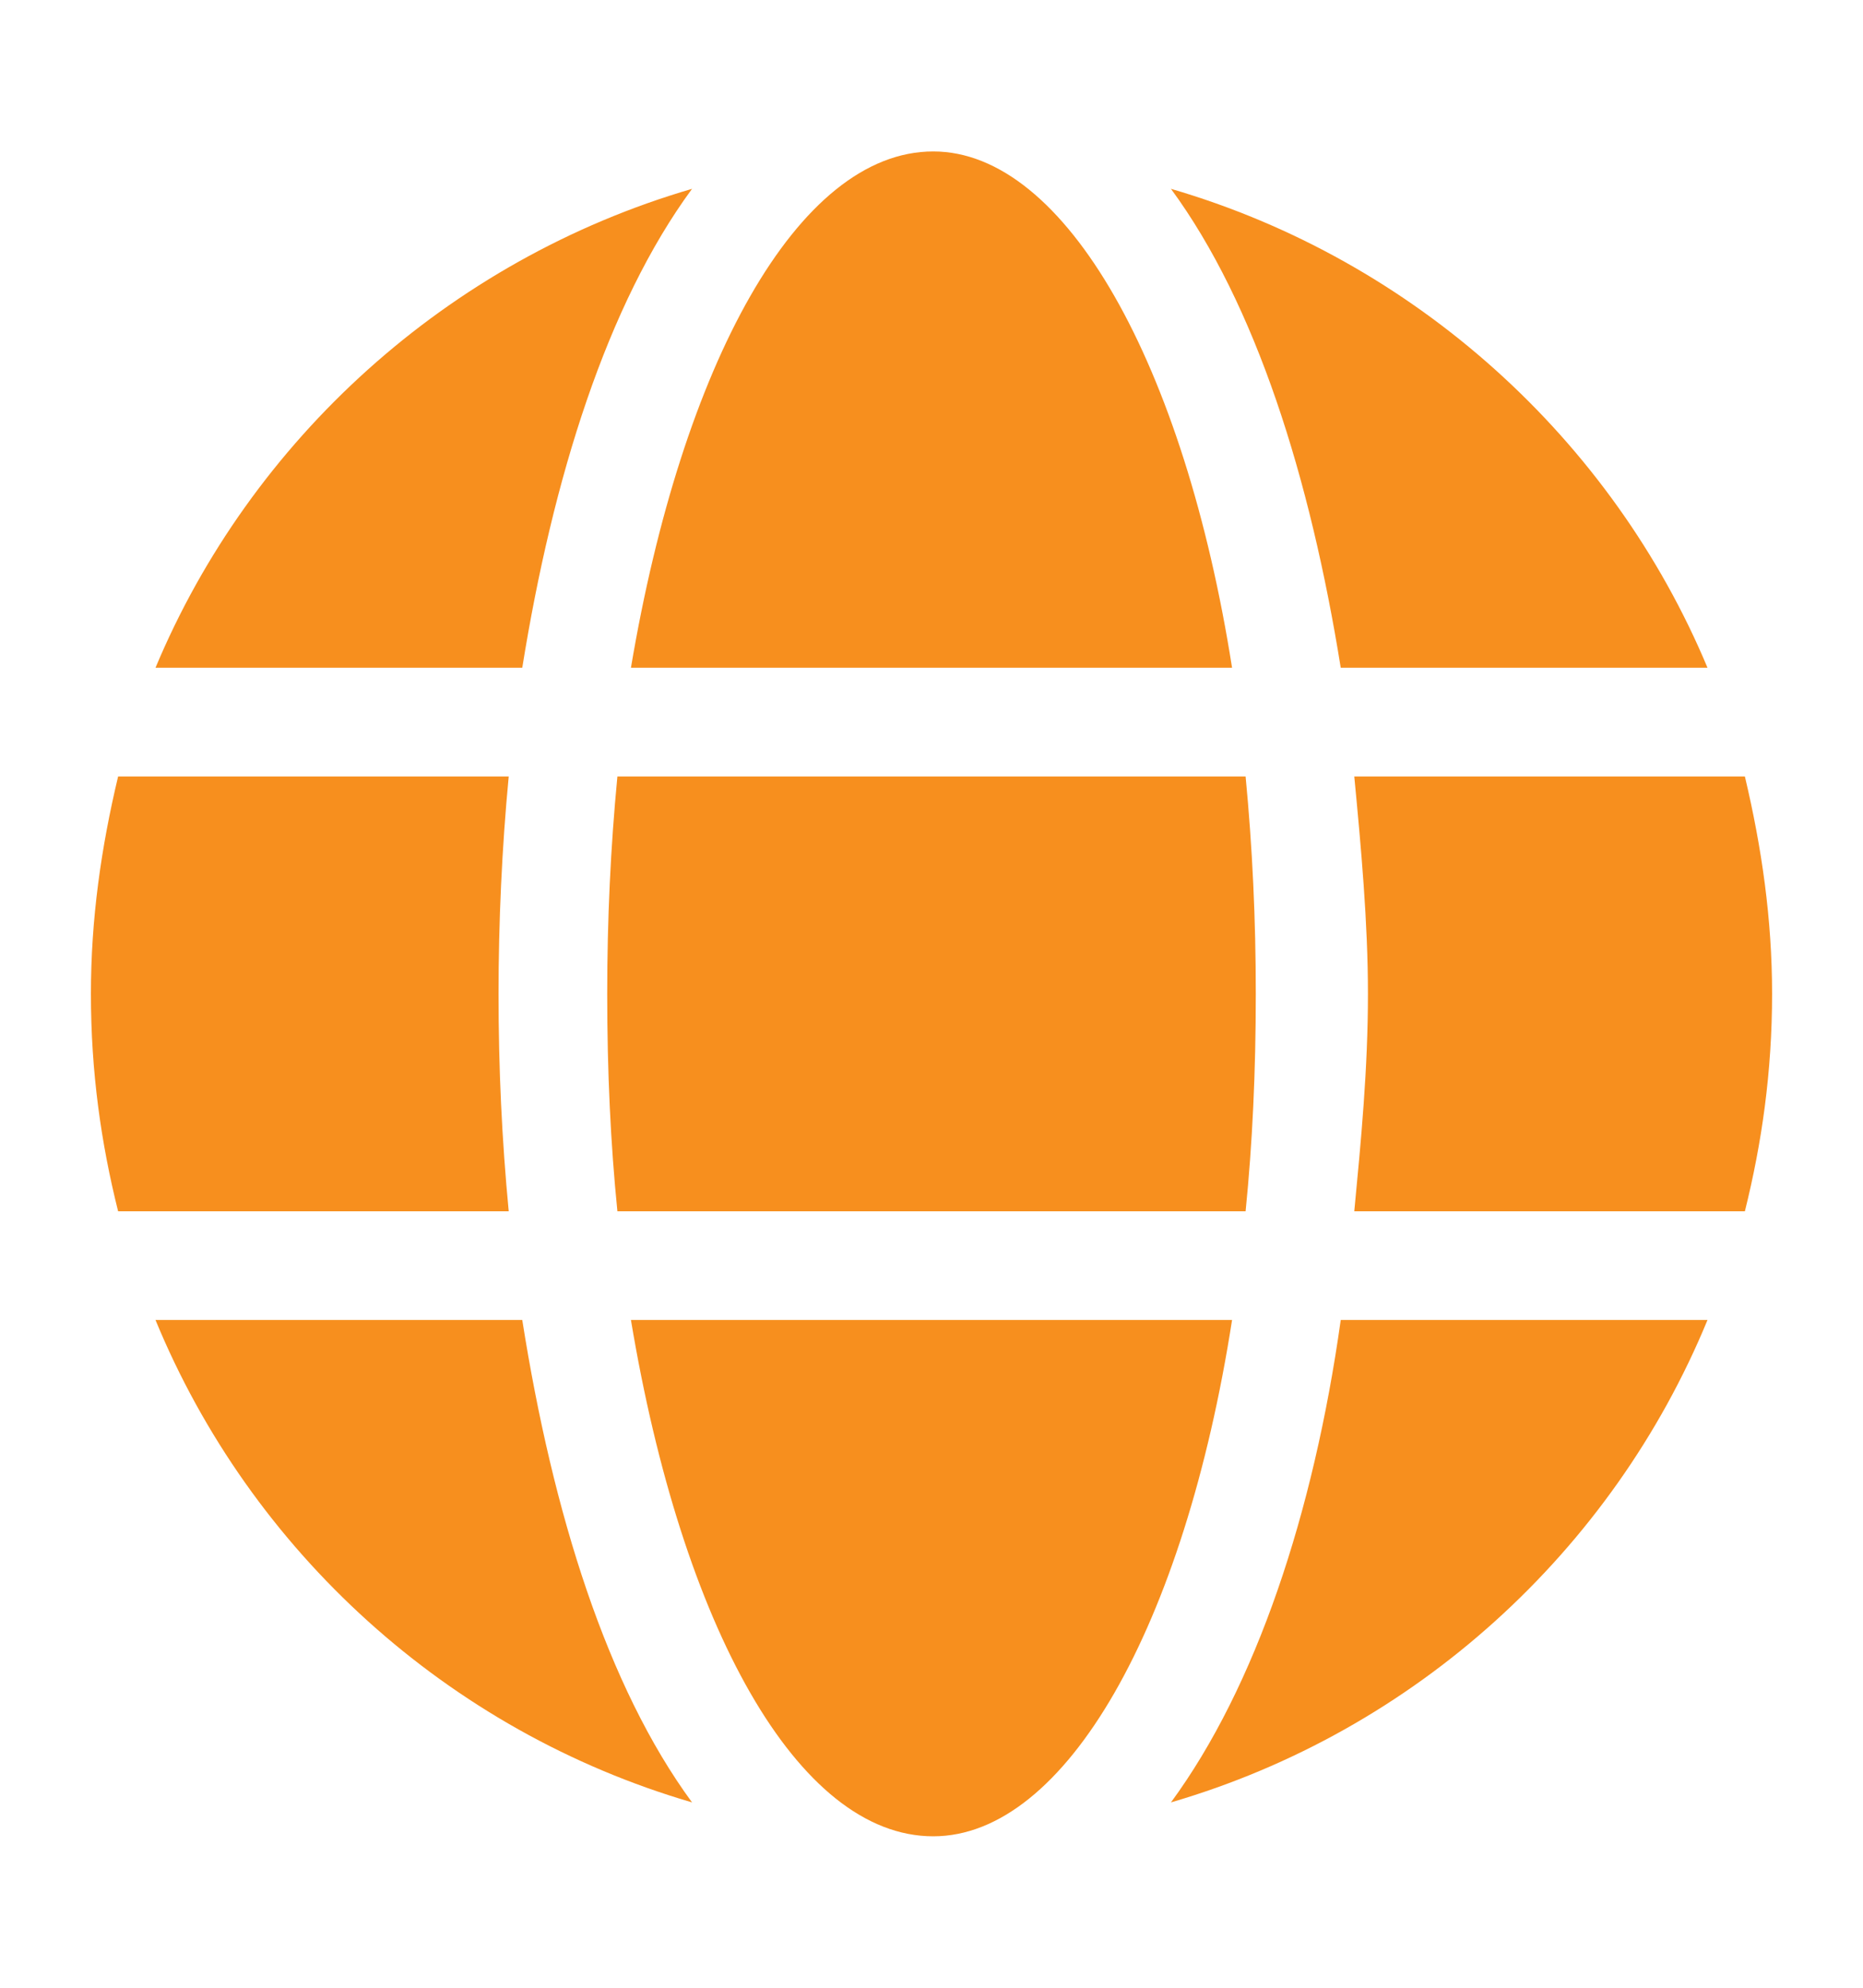 <svg width="15" height="16" viewBox="0 0 15 16" fill="none" xmlns="http://www.w3.org/2000/svg">
<path d="M9.92 5.375H5.08C5.49 2.941 6.42 1.219 7.514 1.219C8.58 1.219 9.537 2.941 9.92 5.375ZM4.889 8C4.889 7.398 4.916 6.824 4.971 6.25H10.029C10.084 6.824 10.111 7.398 10.111 8C10.111 8.629 10.084 9.203 10.029 9.75H4.971C4.916 9.203 4.889 8.629 4.889 8ZM13.748 5.375H10.795C10.549 3.844 10.111 2.449 9.428 1.52C11.396 2.094 12.982 3.543 13.748 5.375ZM5.572 1.52C4.889 2.449 4.451 3.844 4.205 5.375H1.252C2.018 3.543 3.604 2.094 5.572 1.52ZM14.049 6.25C14.185 6.824 14.268 7.398 14.268 8C14.268 8.629 14.185 9.203 14.049 9.75H10.904C10.959 9.176 11.014 8.602 11.014 8C11.014 7.426 10.959 6.824 10.904 6.25H14.049ZM4.014 8C4.014 8.602 4.041 9.176 4.096 9.75H0.951C0.814 9.203 0.732 8.629 0.732 8C0.732 7.398 0.814 6.824 0.951 6.25H4.096C4.041 6.824 4.014 7.426 4.014 8ZM5.08 10.625H9.92C9.537 13.086 8.58 14.781 7.514 14.781C6.42 14.781 5.49 13.086 5.08 10.625ZM9.428 14.508C10.111 13.578 10.576 12.184 10.795 10.625H13.748C12.982 12.484 11.396 13.934 9.428 14.508ZM1.252 10.625H4.205C4.451 12.184 4.889 13.578 5.572 14.508C3.604 13.934 2.018 12.484 1.252 10.625Z" fill="#F78F1E"/>
</svg>
